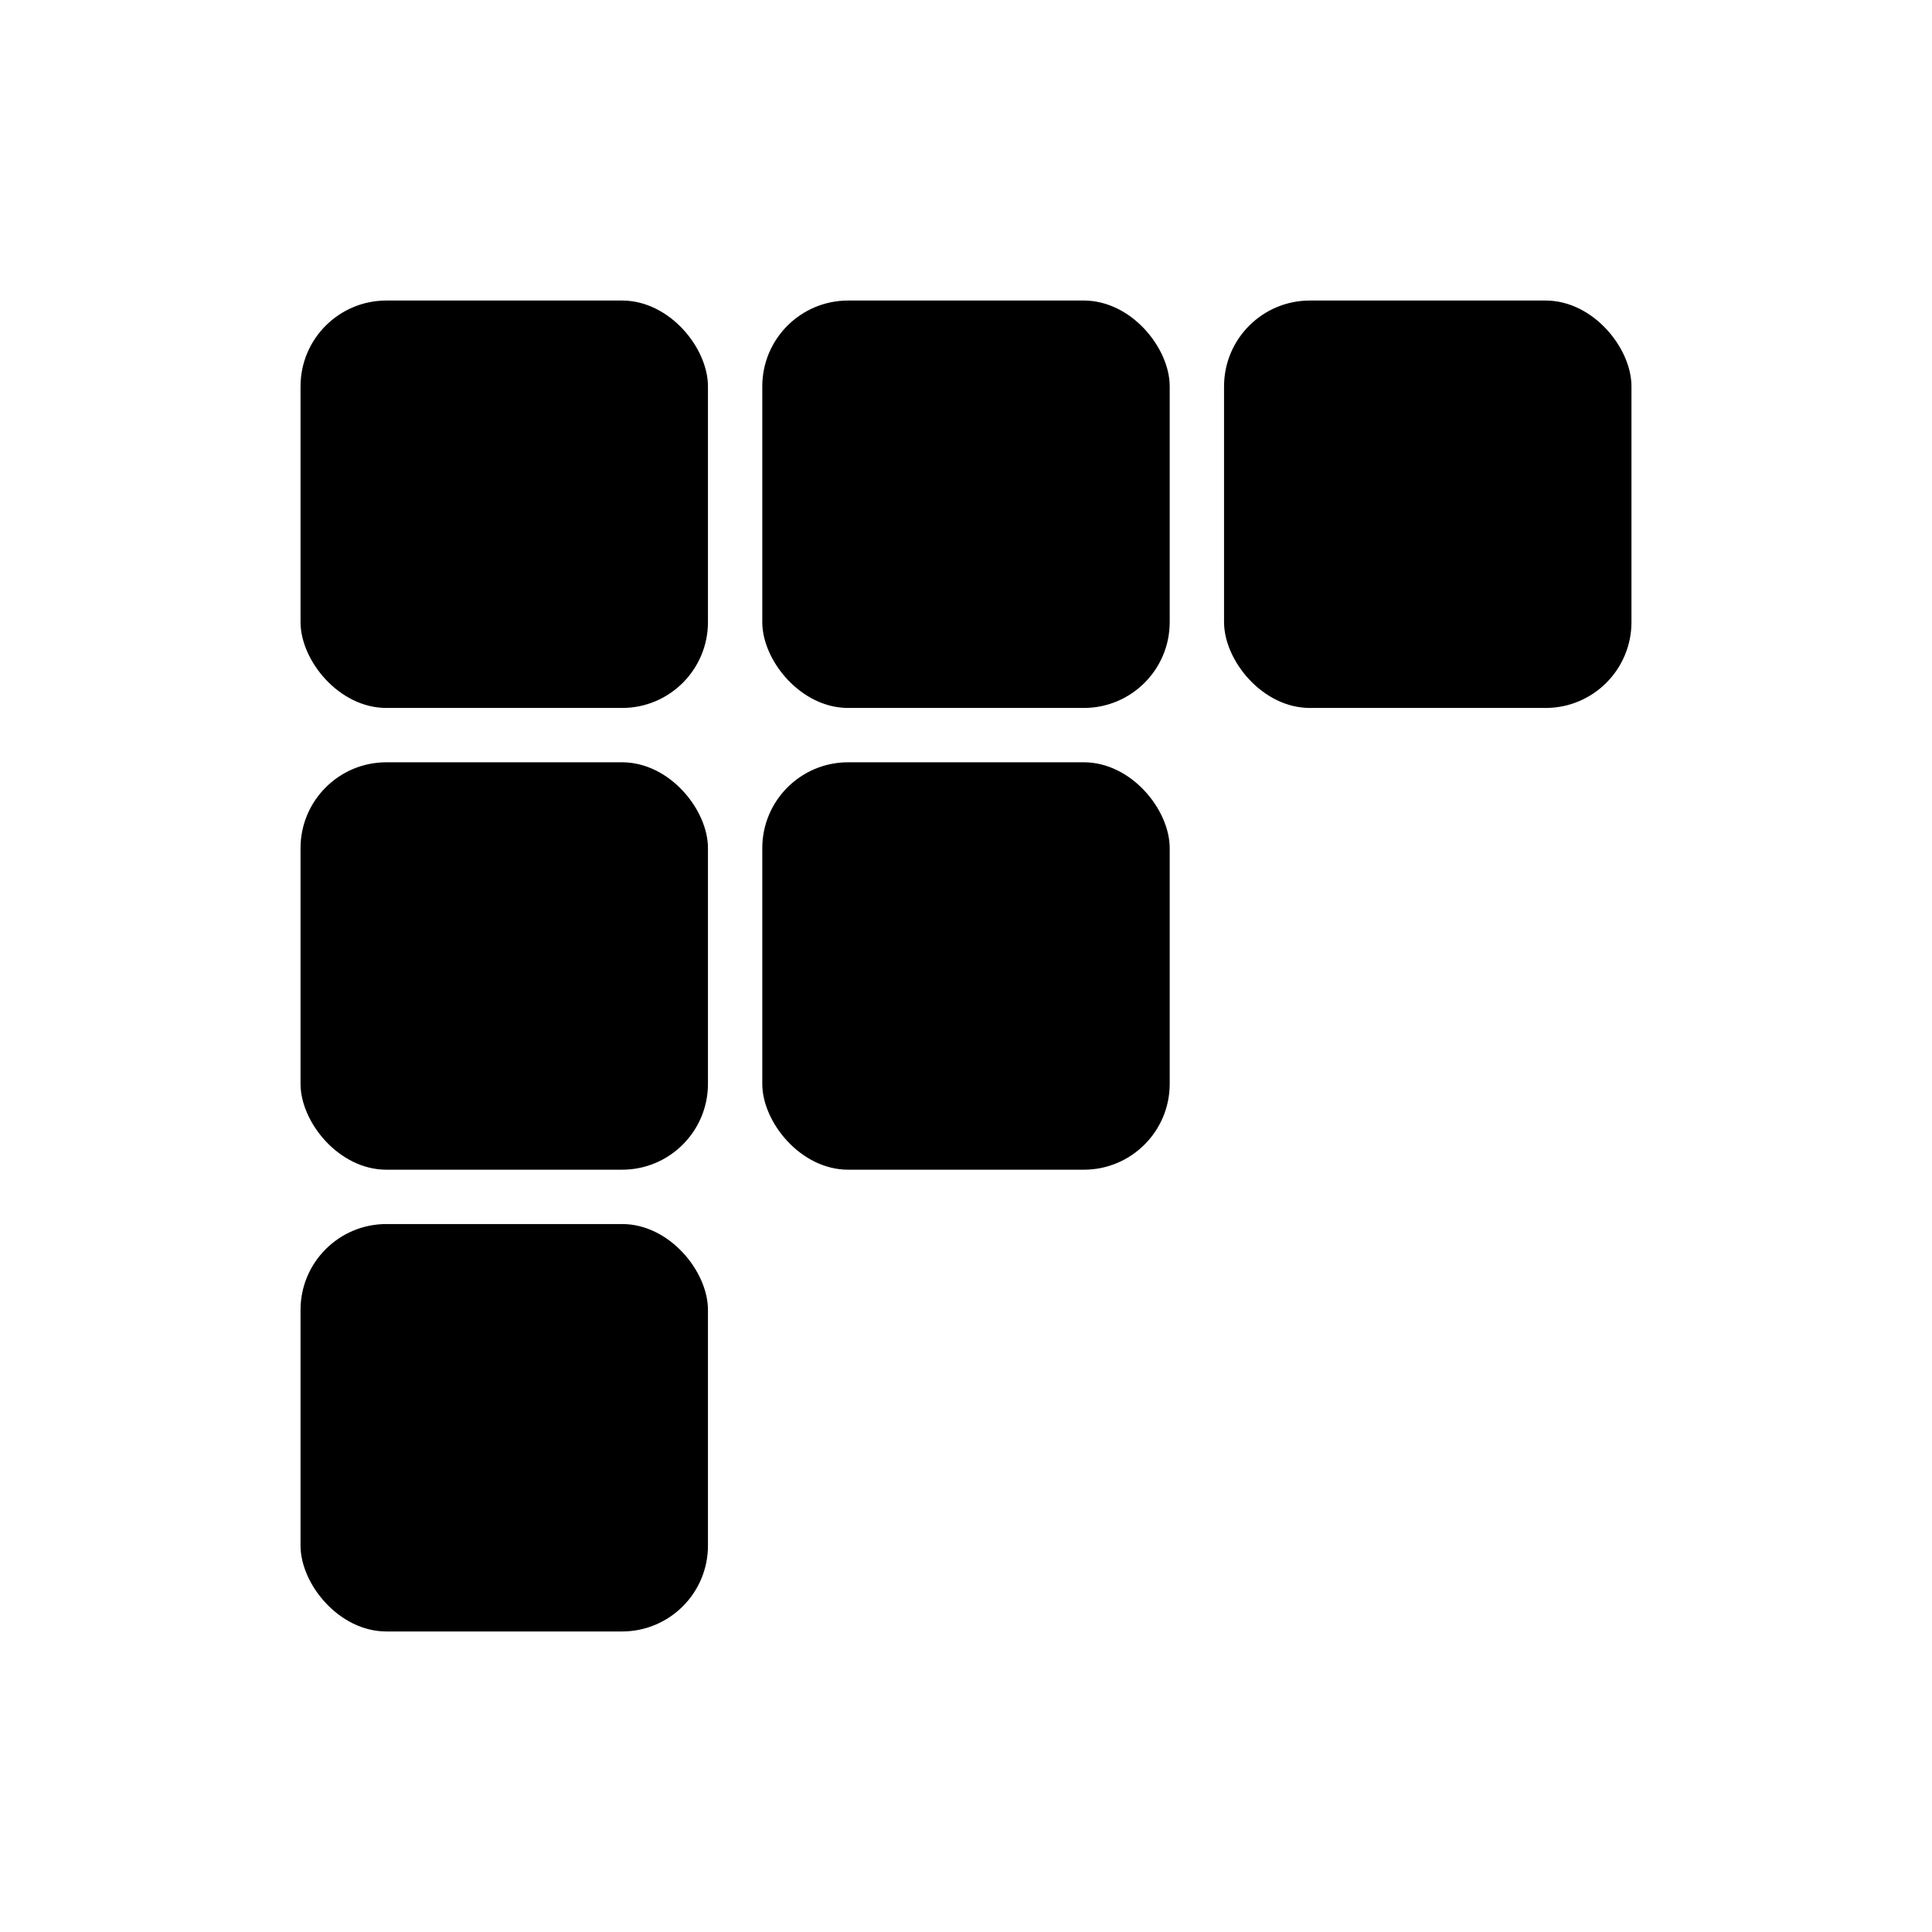 <svg width="180" height="180" viewBox="0 0 180 180" fill="none" xmlns="http://www.w3.org/2000/svg">
<rect x="28" y="114.041" width="37.959" height="37.959" rx="8" fill="black"/>
<rect x="28" y="71.02" width="37.959" height="37.959" rx="8" fill="black"/>
<rect x="28" y="28" width="37.959" height="37.959" rx="8" fill="black"/>
<rect x="71.02" y="28" width="37.959" height="37.959" rx="8" fill="black"/>
<rect x="71.02" y="71.02" width="37.959" height="37.959" rx="8" fill="black"/>
<rect x="114.041" y="28" width="37.959" height="37.959" rx="8" fill="black"/>
</svg>
